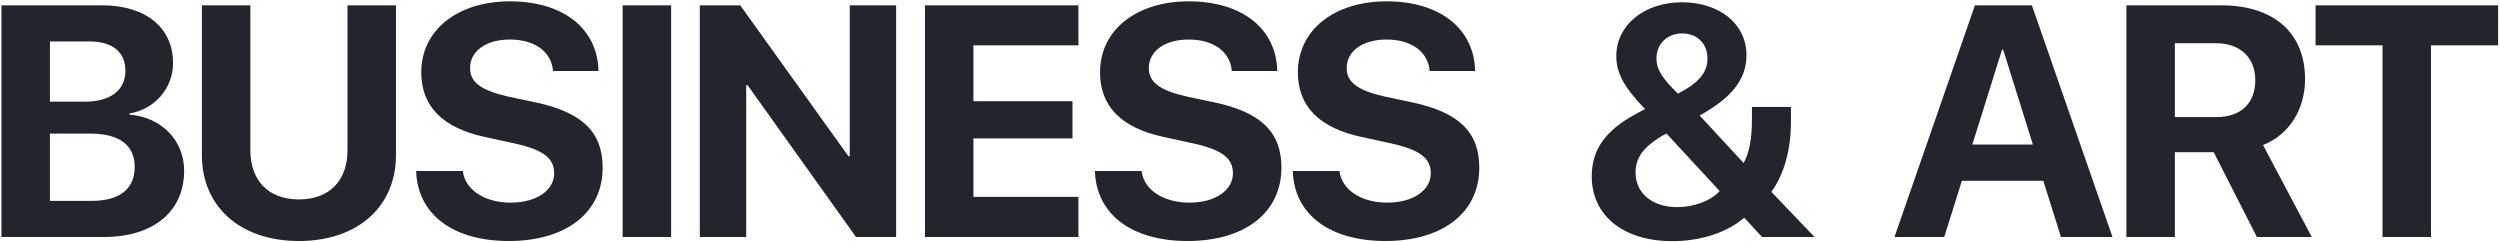 <svg width="1825" height="177" viewBox="0 0 1825 177" fill="none" xmlns="http://www.w3.org/2000/svg">
<g clip-path="url(#clip0_902_840)">
<path d="M75.945 173H1.062V3.898H74.656C106.414 3.898 126.336 20.188 126.336 46.086C126.336 64.602 112.508 80.07 94.578 82.766V83.703C117.547 85.461 134.422 102.219 134.422 124.602C134.422 154.367 112.039 173 75.945 173ZM36.453 30.266V74.211H61.883C80.75 74.211 91.531 65.891 91.531 51.594C91.531 38 82.039 30.266 65.516 30.266H36.453ZM36.453 146.633H66.922C87.312 146.633 98.328 137.961 98.328 121.789C98.328 105.969 86.961 97.531 66.102 97.531H36.453V146.633ZM182.769 3.898V109.719C182.769 131.398 195.542 145.578 218.277 145.578C240.894 145.578 253.667 131.398 253.667 109.719V3.898H289.058V113.234C289.058 150.5 261.519 175.93 218.277 175.93C174.917 175.93 147.378 150.5 147.378 113.234V3.898H182.769ZM303.772 124.836H337.873C339.514 138.781 354.045 147.922 372.795 147.922C391.663 147.922 404.553 138.898 404.553 126.477C404.553 115.461 396.467 109.367 376.077 104.797L354.045 99.992C322.873 93.312 307.522 77.492 307.522 52.766C307.522 21.594 334.475 0.969 372.209 0.969C411.584 0.969 436.311 21.242 436.897 51.828H403.733C402.561 37.531 390.022 28.859 372.327 28.859C354.866 28.859 343.147 37.18 343.147 49.719C343.147 60.148 351.35 66.008 370.803 70.461L391.311 74.797C425.178 82.062 439.944 96.594 439.944 122.375C439.944 155.188 413.342 175.93 371.389 175.93C330.725 175.93 304.827 156.594 303.772 124.836ZM489.931 173H454.541V3.898H489.931V173ZM544.723 173H510.856V3.898H540.388L619.372 114.055H620.309V3.898H654.177V173H624.88L545.778 62.258H544.723V173ZM787.25 143.703V173H675.219V3.898H787.25V33.078H710.609V73.859H782.914V101.047H710.609V143.703H787.25ZM799.269 124.836H833.37C835.011 138.781 849.542 147.922 868.292 147.922C887.159 147.922 900.05 138.898 900.05 126.477C900.05 115.461 891.964 109.367 871.573 104.797L849.542 99.992C818.37 93.312 803.019 77.492 803.019 52.766C803.019 21.594 829.972 0.969 867.706 0.969C907.081 0.969 931.808 21.242 932.394 51.828H899.23C898.058 37.531 885.519 28.859 867.823 28.859C850.362 28.859 838.644 37.18 838.644 49.719C838.644 60.148 846.847 66.008 866.3 70.461L886.808 74.797C920.675 82.062 935.441 96.594 935.441 122.375C935.441 155.188 908.839 175.93 866.886 175.93C826.222 175.93 800.323 156.594 799.269 124.836ZM943.709 124.836H977.811C979.452 138.781 993.983 147.922 1012.73 147.922C1031.6 147.922 1044.49 138.898 1044.49 126.477C1044.49 115.461 1036.4 109.367 1016.01 104.797L993.983 99.992C962.811 93.312 947.459 77.492 947.459 52.766C947.459 21.594 974.412 0.969 1012.15 0.969C1051.52 0.969 1076.25 21.242 1076.83 51.828H1043.67C1042.5 37.531 1029.96 28.859 1012.26 28.859C994.803 28.859 983.084 37.18 983.084 49.719C983.084 60.148 991.287 66.008 1010.74 70.461L1031.25 74.797C1065.12 82.062 1079.88 96.594 1079.88 122.375C1079.88 155.188 1053.28 175.93 1011.33 175.93C970.662 175.93 944.764 156.594 943.709 124.836Z" fill="#22262C"/>
<path d="M1286.3 173L1273.3 158.938C1260.76 169.719 1241.42 176.047 1220.91 176.047C1185.05 176.047 1161.97 157.414 1161.97 128.703C1161.97 109.484 1171.7 95.539 1193.26 83.703C1195.02 82.766 1200.41 79.836 1200.88 79.602C1185.64 63.898 1179.9 53.352 1179.9 40.93C1179.9 18.312 1200.29 1.672 1227.83 1.672C1255.48 1.672 1274.94 17.609 1274.94 40.344C1274.94 57.688 1264.16 71.516 1240.72 84.289L1272.83 118.977C1276.93 111.711 1278.92 101.516 1278.92 86.984V78.078H1307.4V88.977C1307.4 109.602 1302.24 127.414 1293.1 140.07L1324.62 173H1286.3ZM1211.89 99.992C1199.12 108.078 1193.96 115.578 1193.96 126.008C1193.96 141.125 1206.27 151.203 1224.43 151.203C1236.62 151.203 1248.8 146.633 1255.37 139.484L1216.58 97.531C1215.29 98.117 1212.95 99.406 1211.89 99.992ZM1224.9 68.352C1240.25 60.383 1246.46 52.883 1246.46 42.688C1246.46 31.906 1238.96 24.406 1227.95 24.406C1217.05 24.406 1209.2 32.141 1209.2 42.688C1209.2 50.539 1213.41 57.219 1224.9 68.352ZM1504.5 173L1491.61 131.984H1432.19L1419.3 173H1382.98L1441.69 3.898H1483.29L1542.12 173H1504.5ZM1461.49 36.242L1439.81 105.5H1483.99L1462.31 36.242H1461.49ZM1587.65 31.555V85.461H1618.12C1635.93 85.461 1646.36 75.266 1646.36 58.508C1646.36 42.102 1635.35 31.555 1617.77 31.555H1587.65ZM1587.65 111.125V173H1552.26V3.898H1621.52C1660.42 3.898 1682.69 24.406 1682.69 57.805C1682.69 79.484 1671.44 98.234 1651.99 105.852L1687.61 173H1647.53L1616.01 111.125H1587.65ZM1774.63 173H1739.24V33.078H1690.37V3.898H1823.61V33.078H1774.63V173Z" fill="#22262C"/>
</g>
<defs>
<clipPath id="clip0_902_840">
<rect width="1825" height="177" fill="white"/>
</clipPath>
</defs>
</svg>
